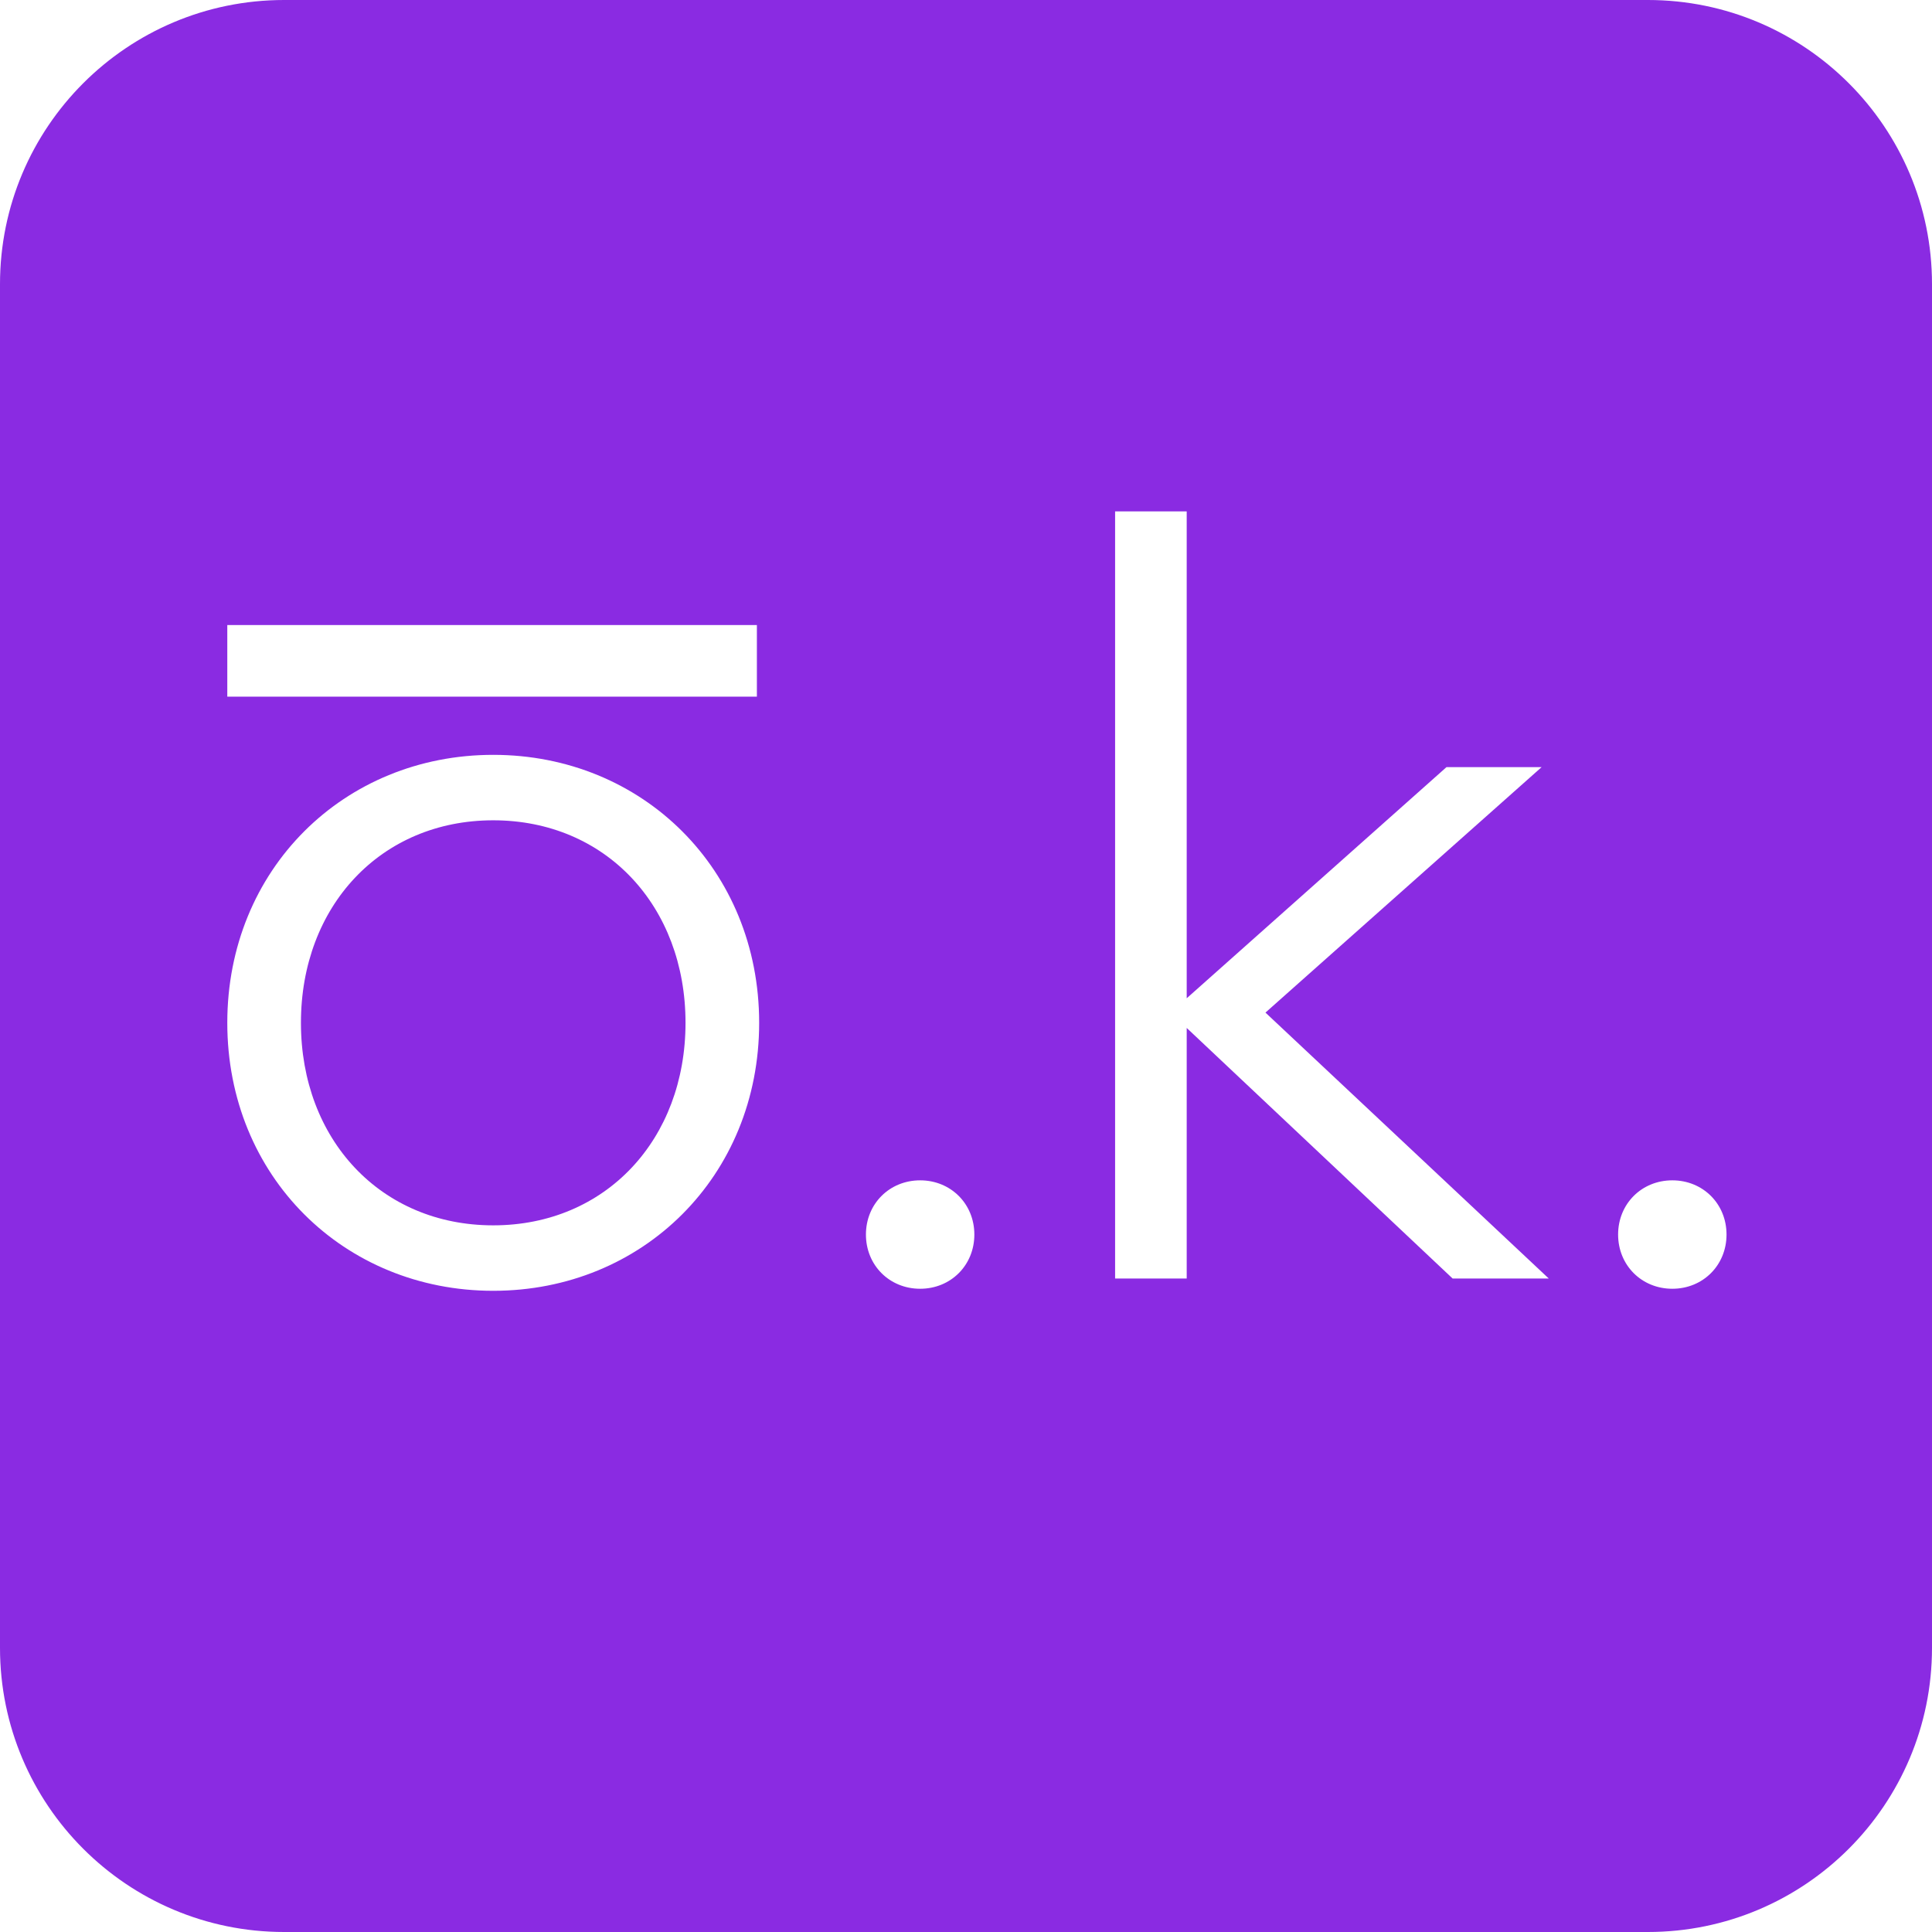 <?xml version="1.0" encoding="UTF-8"?> <svg xmlns="http://www.w3.org/2000/svg" width="34" height="34" viewBox="0 0 34 34" fill="none"><path fill-rule="evenodd" clip-rule="evenodd" d="M0 5C0 2.239 2.239 0 5 0H29C31.761 0 34 2.239 34 5V29C34 31.761 31.761 34 29 34H5C2.239 34 0 31.761 0 29V5ZM19.624 9V22.5H20.884V18.09L25.564 22.5H27.256L22.27 17.82L27.13 13.5H25.456L20.884 17.568V9H19.624ZM8.68 22.716C6.052 22.716 4 20.7 4 18C4 15.3 6.052 13.284 8.68 13.284C11.308 13.284 13.36 15.3 13.36 18C13.36 20.7 11.308 22.716 8.68 22.716ZM8.68 21.564C10.66 21.564 12.064 20.052 12.064 18C12.064 15.948 10.66 14.436 8.68 14.436C6.7 14.436 5.296 15.948 5.296 18C5.296 20.052 6.7 21.564 8.68 21.564ZM16.193 22.68C15.653 22.68 15.239 22.266 15.239 21.726C15.239 21.186 15.653 20.772 16.193 20.772C16.733 20.772 17.147 21.186 17.147 21.726C17.147 22.266 16.733 22.68 16.193 22.68ZM29.43 22.68C28.89 22.68 28.476 22.266 28.476 21.726C28.476 21.186 28.89 20.772 29.43 20.772C29.97 20.772 30.384 21.186 30.384 21.726C30.384 22.266 29.97 22.68 29.43 22.68ZM13.32 11H4V12.26H7.045H7.405H13.32V11Z" fill="#8A2BE2"></path></svg> 